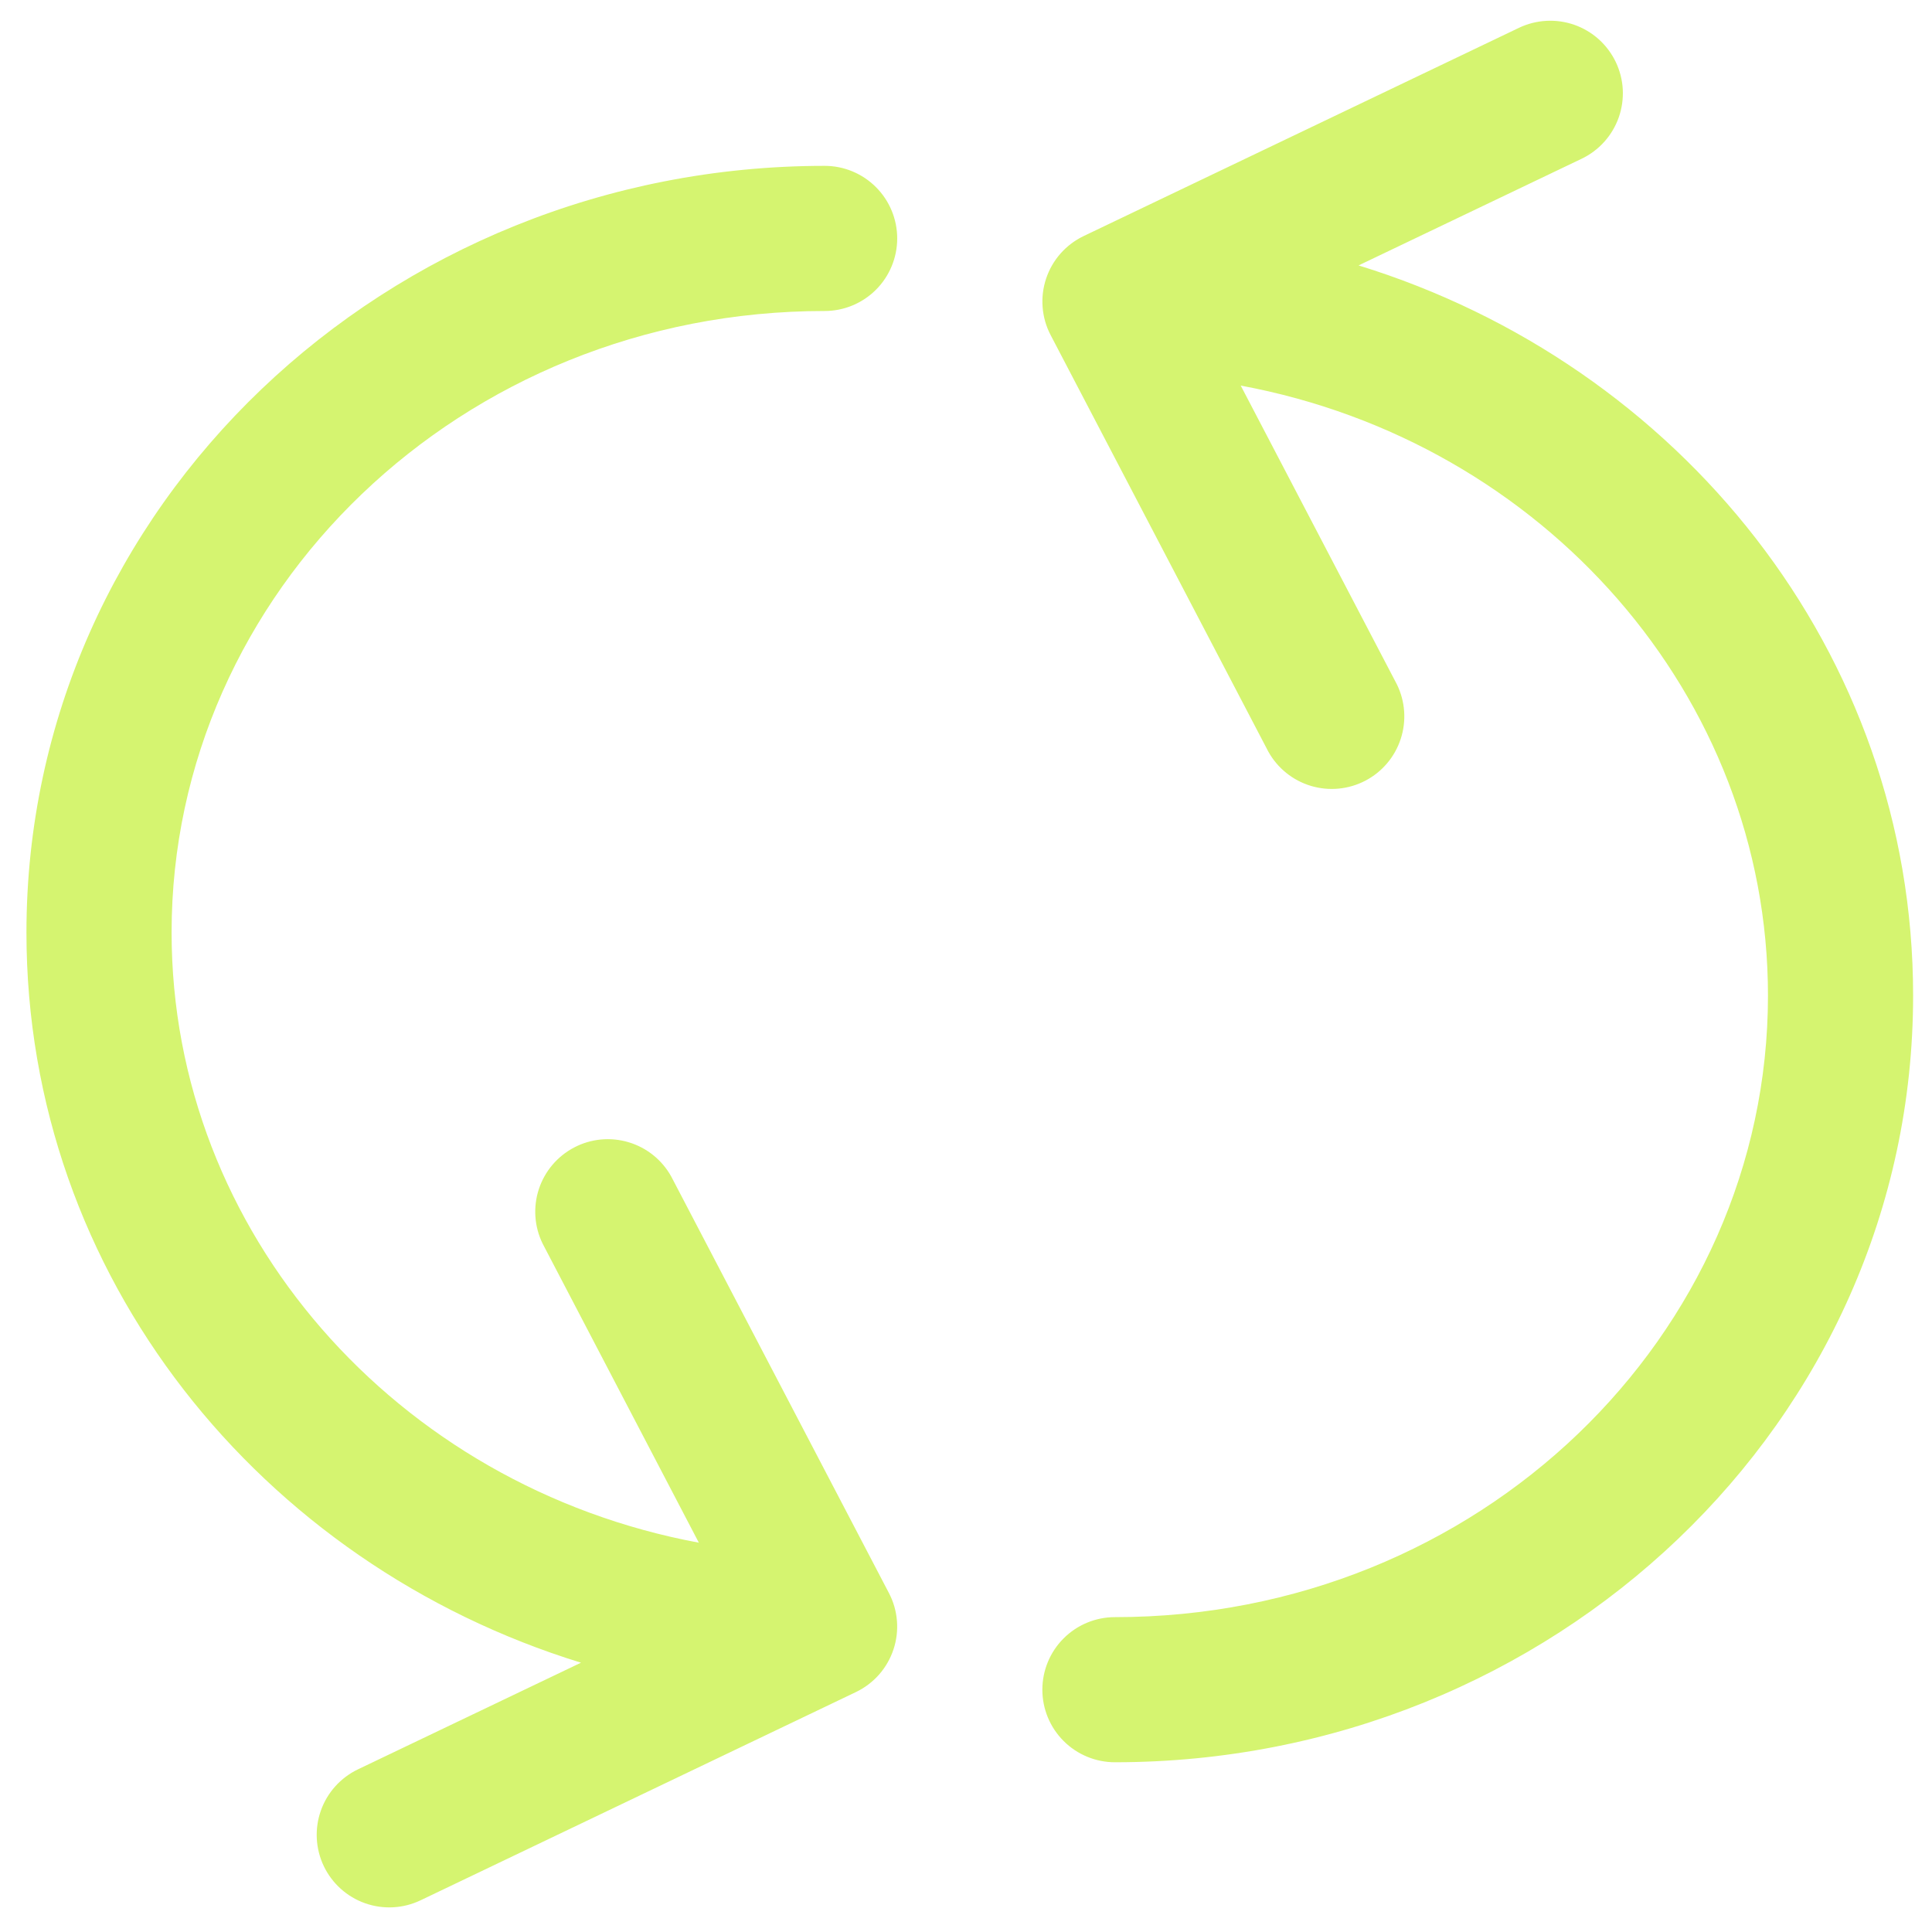 <svg width="71" height="71" viewBox="0 0 71 71" fill="none" xmlns="http://www.w3.org/2000/svg">
<path d="M59.378 2.277C59.529 2.593 59.617 2.935 59.636 3.285C59.654 3.635 59.604 3.985 59.488 4.315C59.371 4.645 59.191 4.95 58.957 5.21C58.723 5.471 58.44 5.683 58.124 5.834L49.927 9.754C61.698 13.381 70.306 23.951 70.306 36.586C70.306 52.261 57.058 64.762 40.972 64.762C40.265 64.762 39.587 64.481 39.087 63.981C38.587 63.481 38.306 62.803 38.306 62.096C38.306 61.388 38.587 60.71 39.087 60.21C39.587 59.71 40.265 59.429 40.972 59.429C54.343 59.429 64.972 49.093 64.972 36.586C64.972 25.567 56.706 16.229 45.596 14.17L51.335 25.151C51.642 25.776 51.692 26.495 51.475 27.156C51.259 27.817 50.793 28.368 50.176 28.69C49.56 29.012 48.842 29.081 48.175 28.881C47.509 28.681 46.947 28.229 46.61 27.621L38.61 12.314C38.444 11.997 38.344 11.65 38.316 11.293C38.287 10.937 38.331 10.578 38.444 10.239C38.557 9.899 38.737 9.586 38.973 9.318C39.21 9.05 39.498 8.832 39.82 8.677L55.82 1.023C56.136 0.872 56.479 0.785 56.828 0.766C57.178 0.747 57.528 0.797 57.859 0.913C58.189 1.03 58.493 1.21 58.754 1.444C59.014 1.678 59.226 1.961 59.378 2.277ZM13.154 65.023C12.516 65.329 12.025 65.875 11.79 66.543C11.555 67.21 11.595 67.943 11.9 68.581C12.206 69.219 12.752 69.709 13.419 69.944C14.086 70.179 14.82 70.14 15.458 69.834L31.458 62.181C31.78 62.026 32.068 61.808 32.305 61.54C32.541 61.271 32.721 60.958 32.834 60.619C32.947 60.279 32.991 59.921 32.962 59.564C32.934 59.208 32.834 58.861 32.668 58.544L24.668 43.237C24.331 42.629 23.769 42.176 23.102 41.977C22.436 41.777 21.718 41.845 21.102 42.168C20.485 42.49 20.019 43.04 19.802 43.701C19.586 44.362 19.636 45.082 19.943 45.706L25.682 56.693C14.572 54.629 6.306 45.285 6.306 34.266C6.306 21.765 16.94 11.429 30.306 11.429C31.013 11.429 31.691 11.148 32.191 10.648C32.691 10.148 32.972 9.469 32.972 8.762C32.972 8.055 32.691 7.377 32.191 6.877C31.691 6.376 31.013 6.095 30.306 6.095C14.22 6.095 0.972 18.597 0.972 34.272C0.972 46.906 9.58 57.477 21.351 61.103L13.154 65.023Z" fill="#D5F470"/>
</svg>

